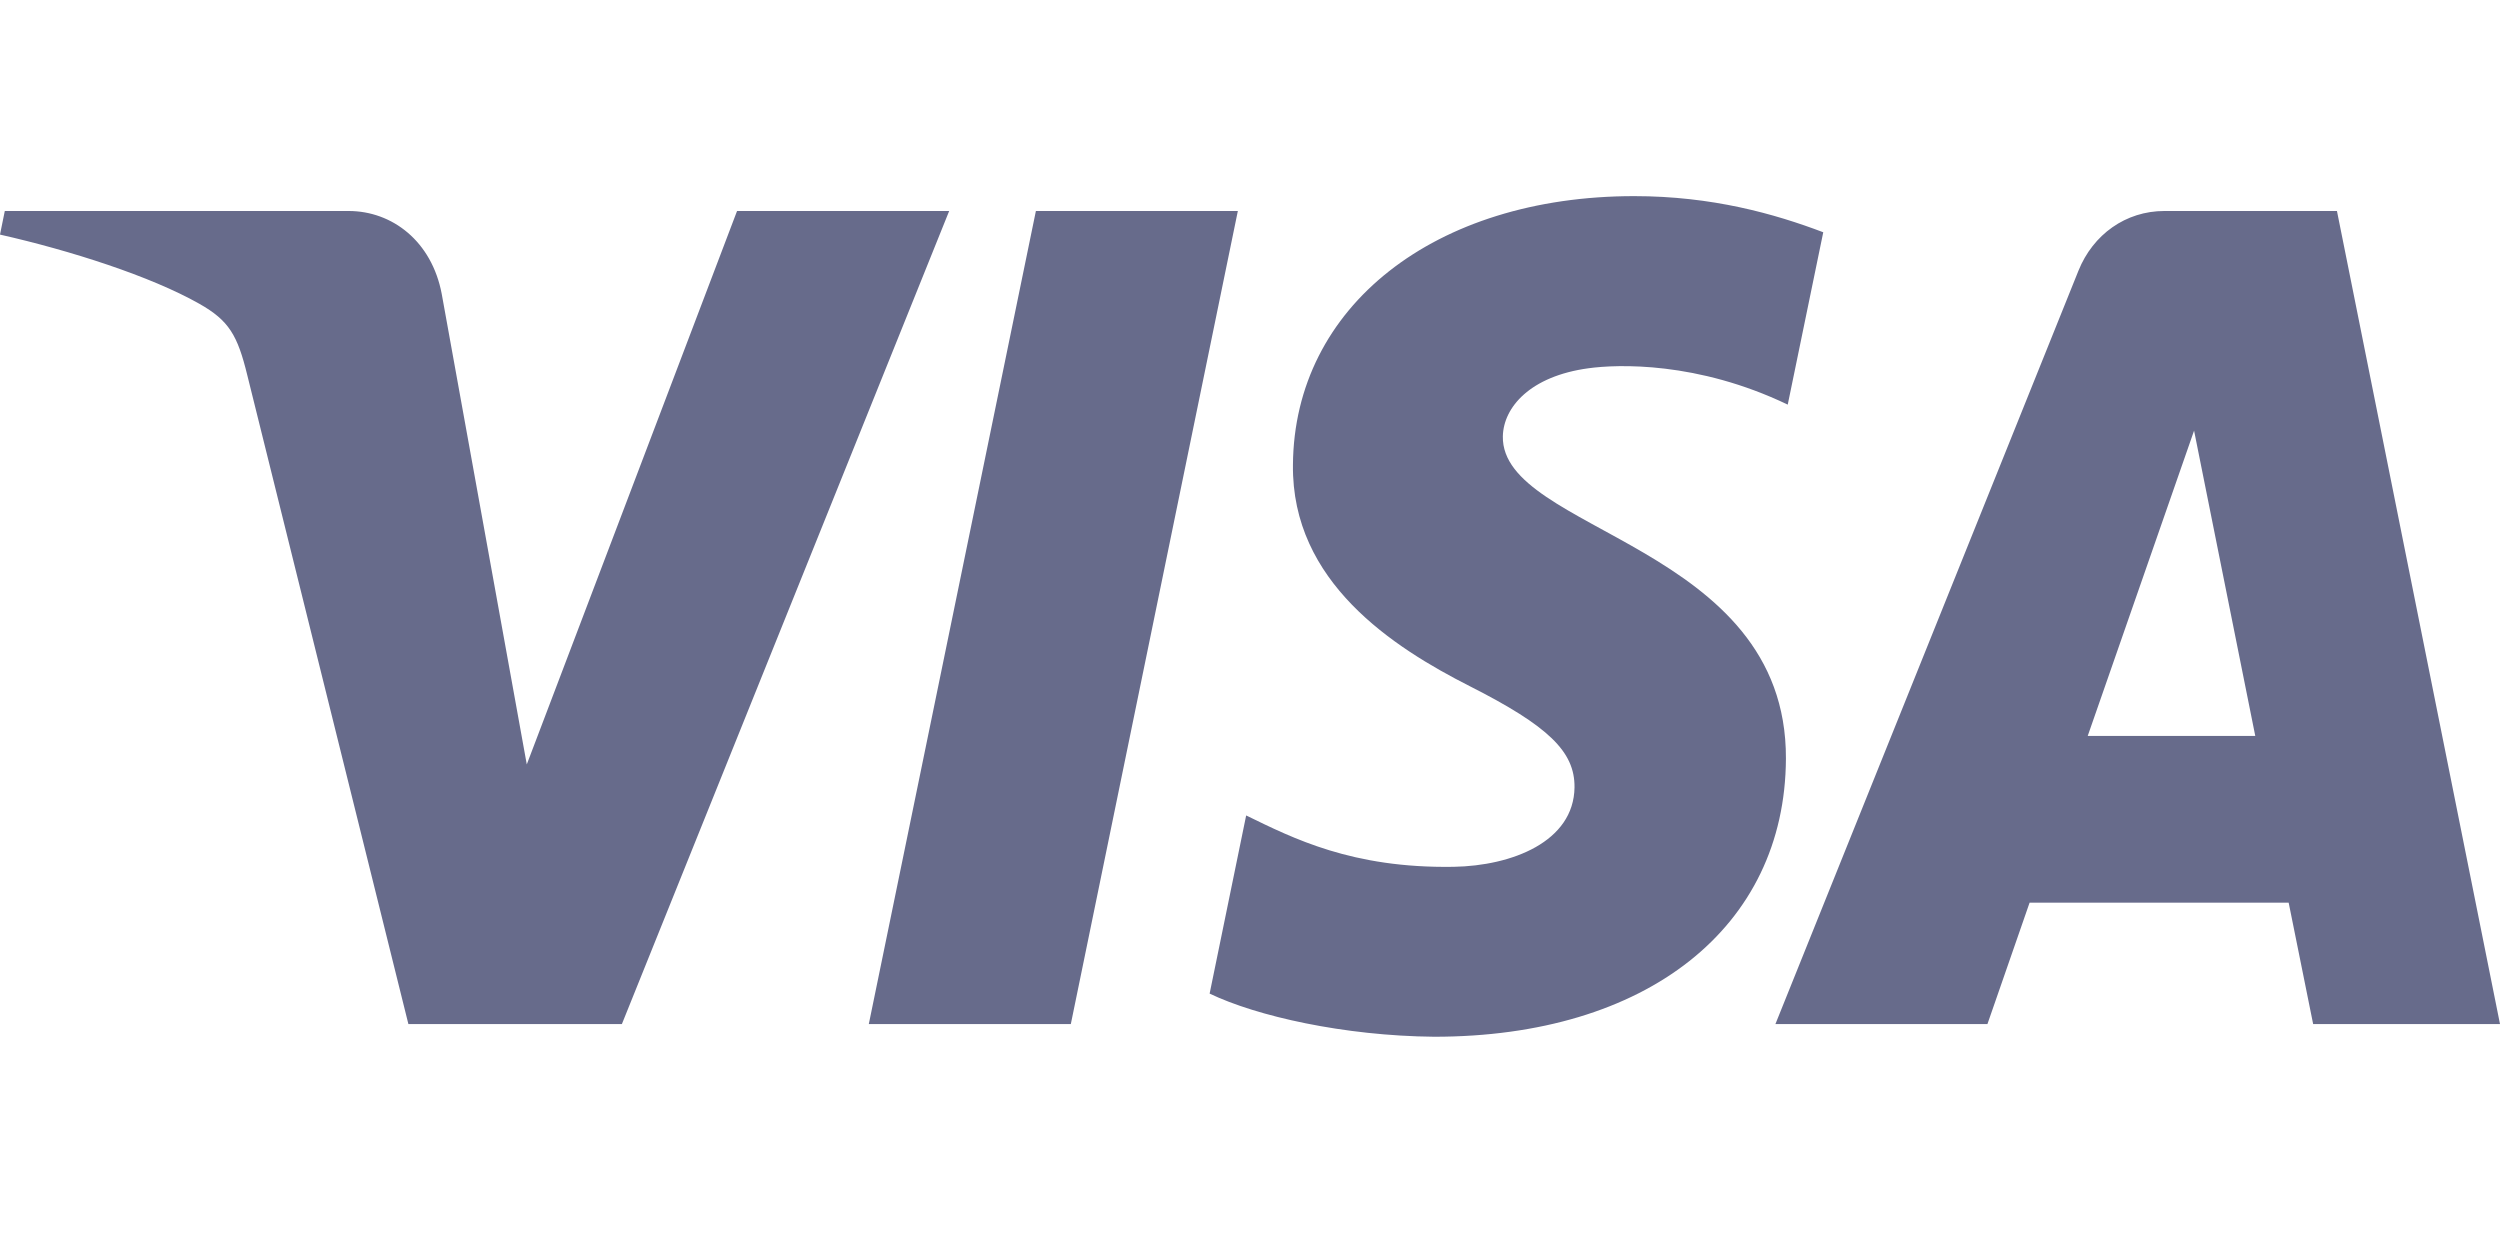 <svg width="73" height="36" viewBox="0 0 73 36" fill="none" xmlns="http://www.w3.org/2000/svg">
<path d="M37.754 13.574C37.712 16.993 40.68 18.901 42.916 20.036C45.213 21.2 45.985 21.946 45.976 22.987C45.959 24.58 44.144 25.283 42.445 25.311C39.481 25.359 37.758 24.478 36.388 23.811L35.321 29.013C36.695 29.672 39.24 30.248 41.879 30.273C48.074 30.273 52.127 27.089 52.149 22.152C52.173 15.886 43.826 15.54 43.883 12.739C43.903 11.89 44.681 10.984 46.386 10.753C47.23 10.637 49.56 10.548 52.202 11.815L53.239 6.782C51.818 6.243 49.992 5.727 47.719 5.727C41.888 5.727 37.787 8.955 37.754 13.574ZM63.202 6.161C62.07 6.161 61.117 6.848 60.692 7.902L51.842 29.903H58.033L59.264 26.358H66.829L67.544 29.903H73L68.239 6.161H63.202ZM64.067 12.575L65.854 21.49H60.961L64.067 12.575ZM30.248 6.161L25.369 29.903H31.268L36.145 6.161H30.248ZM21.522 6.161L15.382 22.321L12.898 8.58C12.607 7.047 11.456 6.161 10.178 6.161H0.14L0 6.85C2.061 7.316 4.402 8.067 5.82 8.87C6.688 9.361 6.936 9.79 7.221 10.956L11.925 29.903H18.159L27.716 6.161H21.522Z" fill="#676B8B"/>
</svg>
